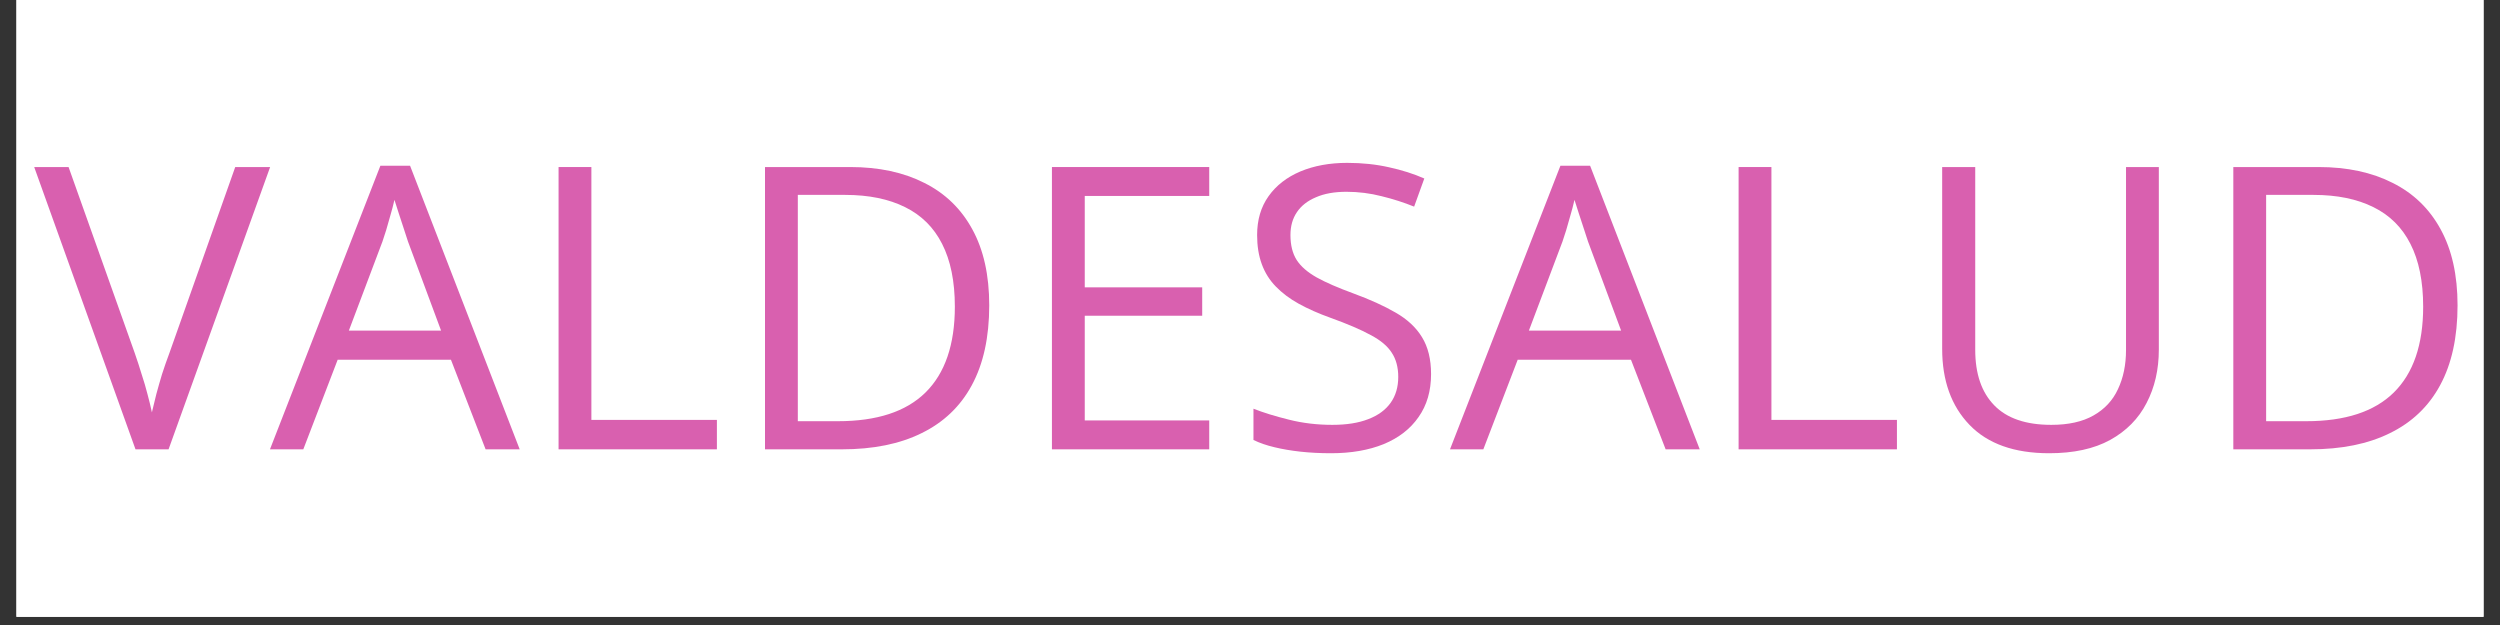 <svg xmlns="http://www.w3.org/2000/svg" xmlns:xlink="http://www.w3.org/1999/xlink" width="200" zoomAndPan="magnify" viewBox="0 0 150 37.5" height="50" preserveAspectRatio="xMidYMid meet" version="1.0"><rect x="0" y="0" width="150" height="37.5" fill="#333333" stroke="none"/><defs><g/><clipPath id="b663ab55e6"><path d="M 0.988 0 L 149.012 0 L 149.012 37.008 L 0.988 37.008 Z M 0.988 0 " clip-rule="nonzero"/></clipPath></defs><g clip-path="url(#b663ab55e6)"><path fill="#ffffff" d="M 0.988 0 L 149.012 0 L 149.012 37.008 L 0.988 37.008 Z M 0.988 0 " fill-opacity="1" fill-rule="nonzero"/><path fill="#ffffff" d="M 0.988 0 L 149.012 0 L 149.012 37.008 L 0.988 37.008 Z M 0.988 0 " fill-opacity="1" fill-rule="nonzero"/></g><g fill="#d960af" fill-opacity="1"><g transform="translate(2.052, 26.96)"><g><path d="M 14.156 -16.938 L 8.062 0 L 6.078 0 L 0 -16.938 L 2.062 -16.938 L 6.031 -5.781 C 6.188 -5.332 6.328 -4.898 6.453 -4.484 C 6.586 -4.078 6.703 -3.688 6.797 -3.312 C 6.898 -2.938 6.988 -2.57 7.062 -2.219 C 7.145 -2.57 7.234 -2.938 7.328 -3.312 C 7.43 -3.695 7.547 -4.098 7.672 -4.516 C 7.805 -4.93 7.957 -5.363 8.125 -5.812 L 12.062 -16.938 Z M 14.156 -16.938 "/></g></g></g><g fill="#d960af" fill-opacity="1"><g transform="translate(16.198, 26.96)"><g><path d="M 12.938 0 L 10.859 -5.375 L 4.062 -5.375 L 2 0 L 0 0 L 6.625 -17.016 L 8.406 -17.016 L 14.984 0 Z M 10.266 -7.125 L 8.281 -12.469 C 8.238 -12.602 8.164 -12.828 8.062 -13.141 C 7.957 -13.461 7.848 -13.797 7.734 -14.141 C 7.629 -14.484 7.539 -14.758 7.469 -14.969 C 7.395 -14.645 7.312 -14.328 7.219 -14.016 C 7.133 -13.703 7.051 -13.41 6.969 -13.141 C 6.883 -12.879 6.812 -12.656 6.75 -12.469 L 4.734 -7.125 Z M 10.266 -7.125 "/></g></g></g><g fill="#d960af" fill-opacity="1"><g transform="translate(31.202, 26.96)"><g><path d="M 2.312 0 L 2.312 -16.938 L 4.281 -16.938 L 4.281 -1.766 L 11.812 -1.766 L 11.812 0 Z M 2.312 0 "/></g></g></g><g fill="#d960af" fill-opacity="1"><g transform="translate(43.588, 26.96)"><g><path d="M 15.766 -8.641 C 15.766 -6.723 15.414 -5.125 14.719 -3.844 C 14.031 -2.57 13.023 -1.613 11.703 -0.969 C 10.391 -0.32 8.797 0 6.922 0 L 2.312 0 L 2.312 -16.938 L 7.422 -16.938 C 9.148 -16.938 10.633 -16.617 11.875 -15.984 C 13.125 -15.359 14.082 -14.43 14.75 -13.203 C 15.426 -11.973 15.766 -10.453 15.766 -8.641 Z M 13.703 -8.562 C 13.703 -10.082 13.445 -11.336 12.938 -12.328 C 12.438 -13.316 11.695 -14.051 10.719 -14.531 C 9.738 -15.02 8.539 -15.266 7.125 -15.266 L 4.281 -15.266 L 4.281 -1.688 L 6.688 -1.688 C 9.02 -1.688 10.77 -2.258 11.938 -3.406 C 13.113 -4.562 13.703 -6.281 13.703 -8.562 Z M 13.703 -8.562 "/></g></g></g><g fill="#d960af" fill-opacity="1"><g transform="translate(60.804, 26.96)"><g><path d="M 11.75 0 L 2.312 0 L 2.312 -16.938 L 11.75 -16.938 L 11.75 -15.203 L 4.281 -15.203 L 4.281 -9.719 L 11.328 -9.719 L 11.328 -8.016 L 4.281 -8.016 L 4.281 -1.734 L 11.75 -1.734 Z M 11.75 0 "/></g></g></g><g fill="#d960af" fill-opacity="1"><g transform="translate(73.989, 26.96)"><g><path d="M 11.875 -4.516 C 11.875 -3.504 11.625 -2.645 11.125 -1.938 C 10.633 -1.227 9.938 -0.688 9.031 -0.312 C 8.133 0.051 7.082 0.234 5.875 0.234 C 5.227 0.234 4.617 0.203 4.047 0.141 C 3.484 0.078 2.961 -0.008 2.484 -0.125 C 2.004 -0.238 1.582 -0.383 1.219 -0.562 L 1.219 -2.438 C 1.801 -2.207 2.508 -1.988 3.344 -1.781 C 4.176 -1.57 5.047 -1.469 5.953 -1.469 C 6.805 -1.469 7.523 -1.582 8.109 -1.812 C 8.703 -2.039 9.148 -2.367 9.453 -2.797 C 9.754 -3.223 9.906 -3.738 9.906 -4.344 C 9.906 -4.926 9.773 -5.41 9.516 -5.797 C 9.266 -6.191 8.844 -6.547 8.25 -6.859 C 7.664 -7.18 6.863 -7.523 5.844 -7.891 C 5.125 -8.148 4.488 -8.43 3.938 -8.734 C 3.395 -9.035 2.938 -9.379 2.562 -9.766 C 2.188 -10.148 1.906 -10.598 1.719 -11.109 C 1.531 -11.617 1.438 -12.203 1.438 -12.859 C 1.438 -13.766 1.664 -14.539 2.125 -15.188 C 2.582 -15.832 3.219 -16.328 4.031 -16.672 C 4.852 -17.016 5.789 -17.188 6.844 -17.188 C 7.75 -17.188 8.586 -17.098 9.359 -16.922 C 10.129 -16.754 10.832 -16.531 11.469 -16.25 L 10.859 -14.562 C 10.242 -14.812 9.594 -15.02 8.906 -15.188 C 8.227 -15.363 7.523 -15.453 6.797 -15.453 C 6.078 -15.453 5.469 -15.344 4.969 -15.125 C 4.469 -14.914 4.086 -14.617 3.828 -14.234 C 3.566 -13.848 3.438 -13.391 3.438 -12.859 C 3.438 -12.254 3.562 -11.754 3.812 -11.359 C 4.062 -10.973 4.461 -10.625 5.016 -10.312 C 5.566 -10.008 6.297 -9.691 7.203 -9.359 C 8.203 -8.992 9.051 -8.609 9.75 -8.203 C 10.445 -7.805 10.973 -7.316 11.328 -6.734 C 11.691 -6.148 11.875 -5.41 11.875 -4.516 Z M 11.875 -4.516 "/></g></g></g><g fill="#d960af" fill-opacity="1"><g transform="translate(87, 26.96)"><g><path d="M 12.938 0 L 10.859 -5.375 L 4.062 -5.375 L 2 0 L 0 0 L 6.625 -17.016 L 8.406 -17.016 L 14.984 0 Z M 10.266 -7.125 L 8.281 -12.469 C 8.238 -12.602 8.164 -12.828 8.062 -13.141 C 7.957 -13.461 7.848 -13.797 7.734 -14.141 C 7.629 -14.484 7.539 -14.758 7.469 -14.969 C 7.395 -14.645 7.312 -14.328 7.219 -14.016 C 7.133 -13.703 7.051 -13.41 6.969 -13.141 C 6.883 -12.879 6.812 -12.656 6.75 -12.469 L 4.734 -7.125 Z M 10.266 -7.125 "/></g></g></g><g fill="#d960af" fill-opacity="1"><g transform="translate(102.004, 26.96)"><g><path d="M 2.312 0 L 2.312 -16.938 L 4.281 -16.938 L 4.281 -1.766 L 11.812 -1.766 L 11.812 0 Z M 2.312 0 "/></g></g></g><g fill="#d960af" fill-opacity="1"><g transform="translate(114.389, 26.96)"><g><path d="M 15.141 -16.938 L 15.141 -5.984 C 15.141 -4.785 14.895 -3.719 14.406 -2.781 C 13.926 -1.844 13.195 -1.102 12.219 -0.562 C 11.25 -0.031 10.031 0.234 8.562 0.234 C 6.469 0.234 4.875 -0.332 3.781 -1.469 C 2.688 -2.602 2.141 -4.125 2.141 -6.031 L 2.141 -16.938 L 4.125 -16.938 L 4.125 -5.969 C 4.125 -4.531 4.504 -3.422 5.266 -2.641 C 6.023 -1.859 7.164 -1.469 8.688 -1.469 C 9.719 -1.469 10.562 -1.656 11.219 -2.031 C 11.883 -2.406 12.375 -2.93 12.688 -3.609 C 13.008 -4.285 13.172 -5.066 13.172 -5.953 L 13.172 -16.938 Z M 15.141 -16.938 "/></g></g></g><g fill="#d960af" fill-opacity="1"><g transform="translate(131.687, 26.96)"><g><path d="M 15.766 -8.641 C 15.766 -6.723 15.414 -5.125 14.719 -3.844 C 14.031 -2.57 13.023 -1.613 11.703 -0.969 C 10.391 -0.32 8.797 0 6.922 0 L 2.312 0 L 2.312 -16.938 L 7.422 -16.938 C 9.148 -16.938 10.633 -16.617 11.875 -15.984 C 13.125 -15.359 14.082 -14.43 14.75 -13.203 C 15.426 -11.973 15.766 -10.453 15.766 -8.641 Z M 13.703 -8.562 C 13.703 -10.082 13.445 -11.336 12.938 -12.328 C 12.438 -13.316 11.695 -14.051 10.719 -14.531 C 9.738 -15.02 8.539 -15.266 7.125 -15.266 L 4.281 -15.266 L 4.281 -1.688 L 6.688 -1.688 C 9.02 -1.688 10.77 -2.258 11.938 -3.406 C 13.113 -4.562 13.703 -6.281 13.703 -8.562 Z M 13.703 -8.562 "/></g></g></g></svg>